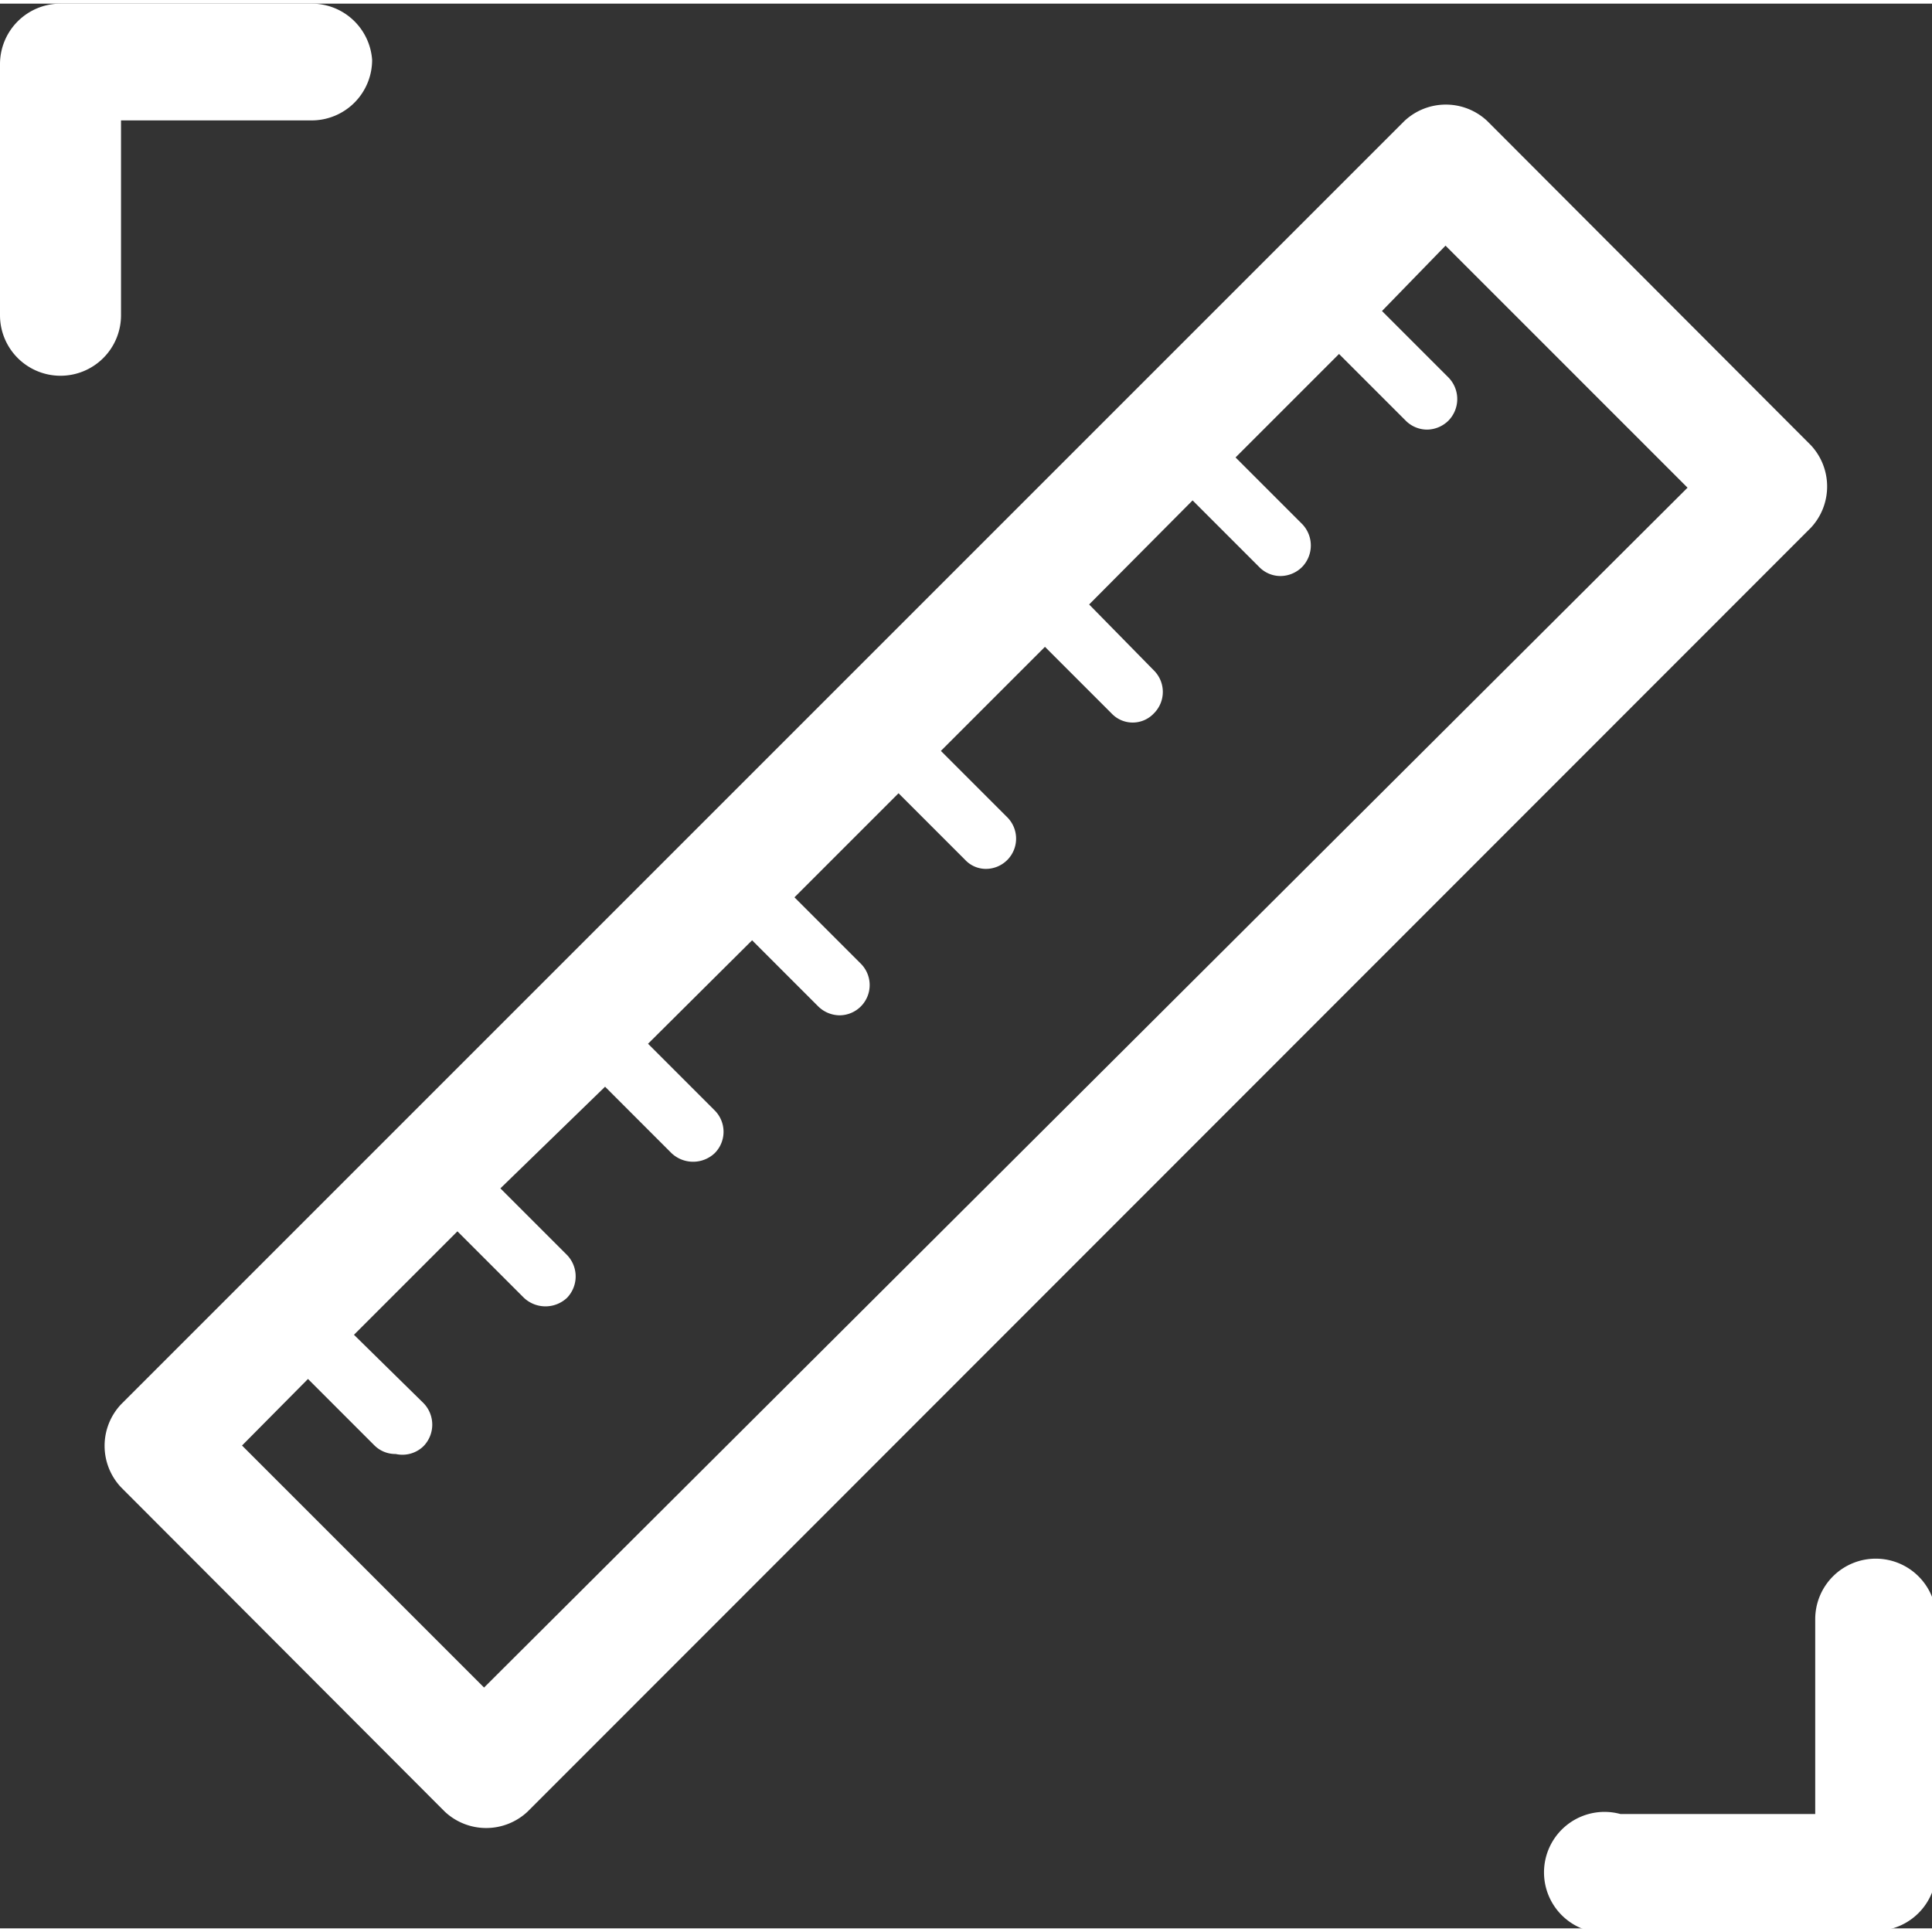 <svg xmlns="http://www.w3.org/2000/svg"
     viewBox="0 0 31.93 31.81"
     width="25"
     height="25">

<rect x="0" y="0" width="31.93" height="31.81" fill="#333333" stroke="none"/>

<g id="b2785762-701a-42b1-a89f-c30957500e7b" data-name="Calque 2">
    <g id="ef439d7d-3860-4136-955f-8bd9284e7446" data-name="Calque 1">
        <path d="M29.93,7.3,24.58,1.94a1,1,0,0,0-1.37,0L2,23.15a1,1,0,0,0,0,1.37l5.35,5.36a1,1,0,0,0,1.37,0L29.93,8.66A1,1,0,0,0,29.93,7.3ZM8,27.83l-4-4,1.09-1.1,1.1,1.1a.49.49,0,0,0,.35.14A.5.5,0,0,0,7,23.84a.51.51,0,0,0,0-.71L5.85,22l1.71-1.71,1.1,1.1a.52.52,0,0,0,.71,0,.51.51,0,0,0,0-.71l-1.1-1.1L10,17.9l1.1,1.1a.52.52,0,0,0,.71,0,.5.5,0,0,0,0-.71l-1.1-1.1,1.72-1.71,1.09,1.09a.51.51,0,0,0,.36.15.5.5,0,0,0,.35-.85l-1.1-1.1,1.72-1.72,1.1,1.1a.47.47,0,0,0,.35.15.5.5,0,0,0,.35-.85l-1.1-1.1,1.72-1.72,1.1,1.1a.48.48,0,0,0,.7,0,.5.5,0,0,0,0-.71L18,9.93l1.71-1.72,1.1,1.1a.49.49,0,0,0,.35.15.51.51,0,0,0,.36-.15.51.51,0,0,0,0-.71l-1.1-1.1,1.71-1.71,1.1,1.1a.5.5,0,0,0,.35.15.51.51,0,0,0,.36-.15.51.51,0,0,0,0-.71l-1.1-1.1L23.89,4l4,4Z"
              fill="#fff"/>
        <path d="M5.15,0H1A1,1,0,0,0,0,1V5.15a1,1,0,0,0,1,1,1,1,0,0,0,1-1V1.93H5.15a1,1,0,0,0,1-1A1,1,0,0,0,5.15,0Z"
              fill="#fff"/>
        <path d="M31,25.7a1,1,0,0,0-1,1v3.22H26.78a1,1,0,1,0,0,1.93H31a1,1,0,0,0,1-1V26.66A1,1,0,0,0,31,25.7Z"
              fill="#fff"/>
    </g>
</g>
</svg>
<!--        #4b575c-->